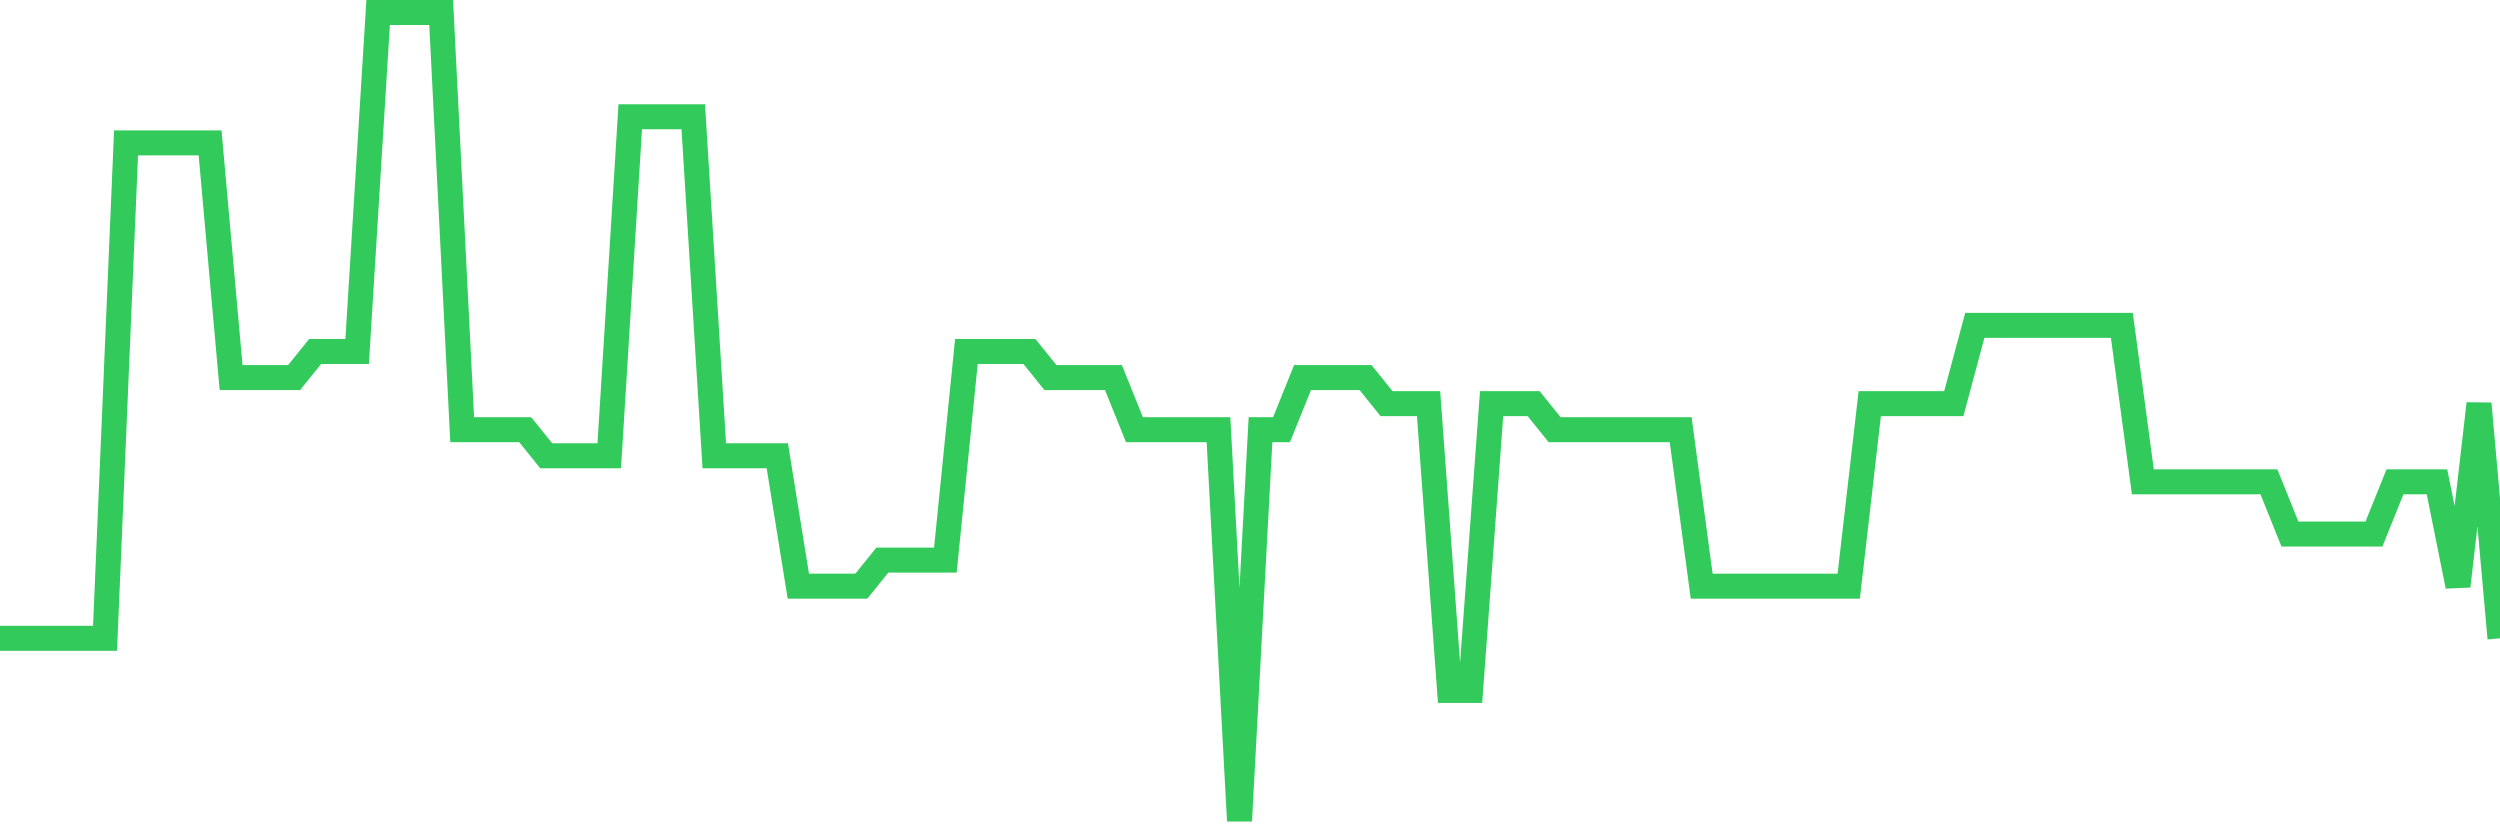 <svg
  xmlns="http://www.w3.org/2000/svg"
  xmlns:xlink="http://www.w3.org/1999/xlink"
  width="120"
  height="40"
  viewBox="0 0 120 40"
  preserveAspectRatio="none"
>
  <polyline
    points="0,30.639 1.008,30.639 2.017,30.639 3.025,30.639 4.034,30.639 5.042,30.639 6.05,6.858 7.059,6.858 8.067,6.858 9.076,6.858 10.084,6.858 11.092,18.123 12.101,18.123 13.109,18.123 14.118,18.123 15.126,16.871 16.134,16.871 17.143,16.871 18.151,0.6 19.16,0.6 20.168,0.6 21.176,0.6 22.185,20.626 23.193,20.626 24.202,20.626 25.21,20.626 26.218,21.877 27.227,21.877 28.235,21.877 29.244,21.877 30.252,5.606 31.261,5.606 32.269,5.606 33.277,5.606 34.286,21.877 35.294,21.877 36.303,21.877 37.311,21.877 38.319,28.135 39.328,28.135 40.336,28.135 41.345,28.135 42.353,26.884 43.361,26.884 44.37,26.884 45.378,26.884 46.387,16.871 47.395,16.871 48.403,16.871 49.412,16.871 50.42,18.123 51.429,18.123 52.437,18.123 53.445,18.123 54.454,20.626 55.462,20.626 56.471,20.626 57.479,20.626 58.487,20.626 59.496,39.4 60.504,20.626 61.513,20.626 62.521,18.123 63.529,18.123 64.538,18.123 65.546,18.123 66.555,19.374 67.563,19.374 68.571,19.374 69.58,33.142 70.588,33.142 71.597,19.374 72.605,19.374 73.613,19.374 74.622,20.626 75.63,20.626 76.639,20.626 77.647,20.626 78.655,20.626 79.664,20.626 80.672,20.626 81.681,28.135 82.689,28.135 83.697,28.135 84.706,28.135 85.714,28.135 86.723,28.135 87.731,28.135 88.739,28.135 89.748,19.374 90.756,19.374 91.765,19.374 92.773,19.374 93.782,19.374 94.79,15.619 95.798,15.619 96.807,15.619 97.815,15.619 98.824,15.619 99.832,15.619 100.84,15.619 101.849,15.619 102.857,23.129 103.866,23.129 104.874,23.129 105.882,23.129 106.891,23.129 107.899,23.129 108.908,23.129 109.916,25.632 110.924,25.632 111.933,25.632 112.941,25.632 113.95,25.632 114.958,23.129 115.966,23.129 116.975,23.129 117.983,28.135 118.992,19.374 120,30.639"
    fill="none"
    stroke="#32ca5b"
    stroke-width="1.2"
  >
  </polyline>
</svg>